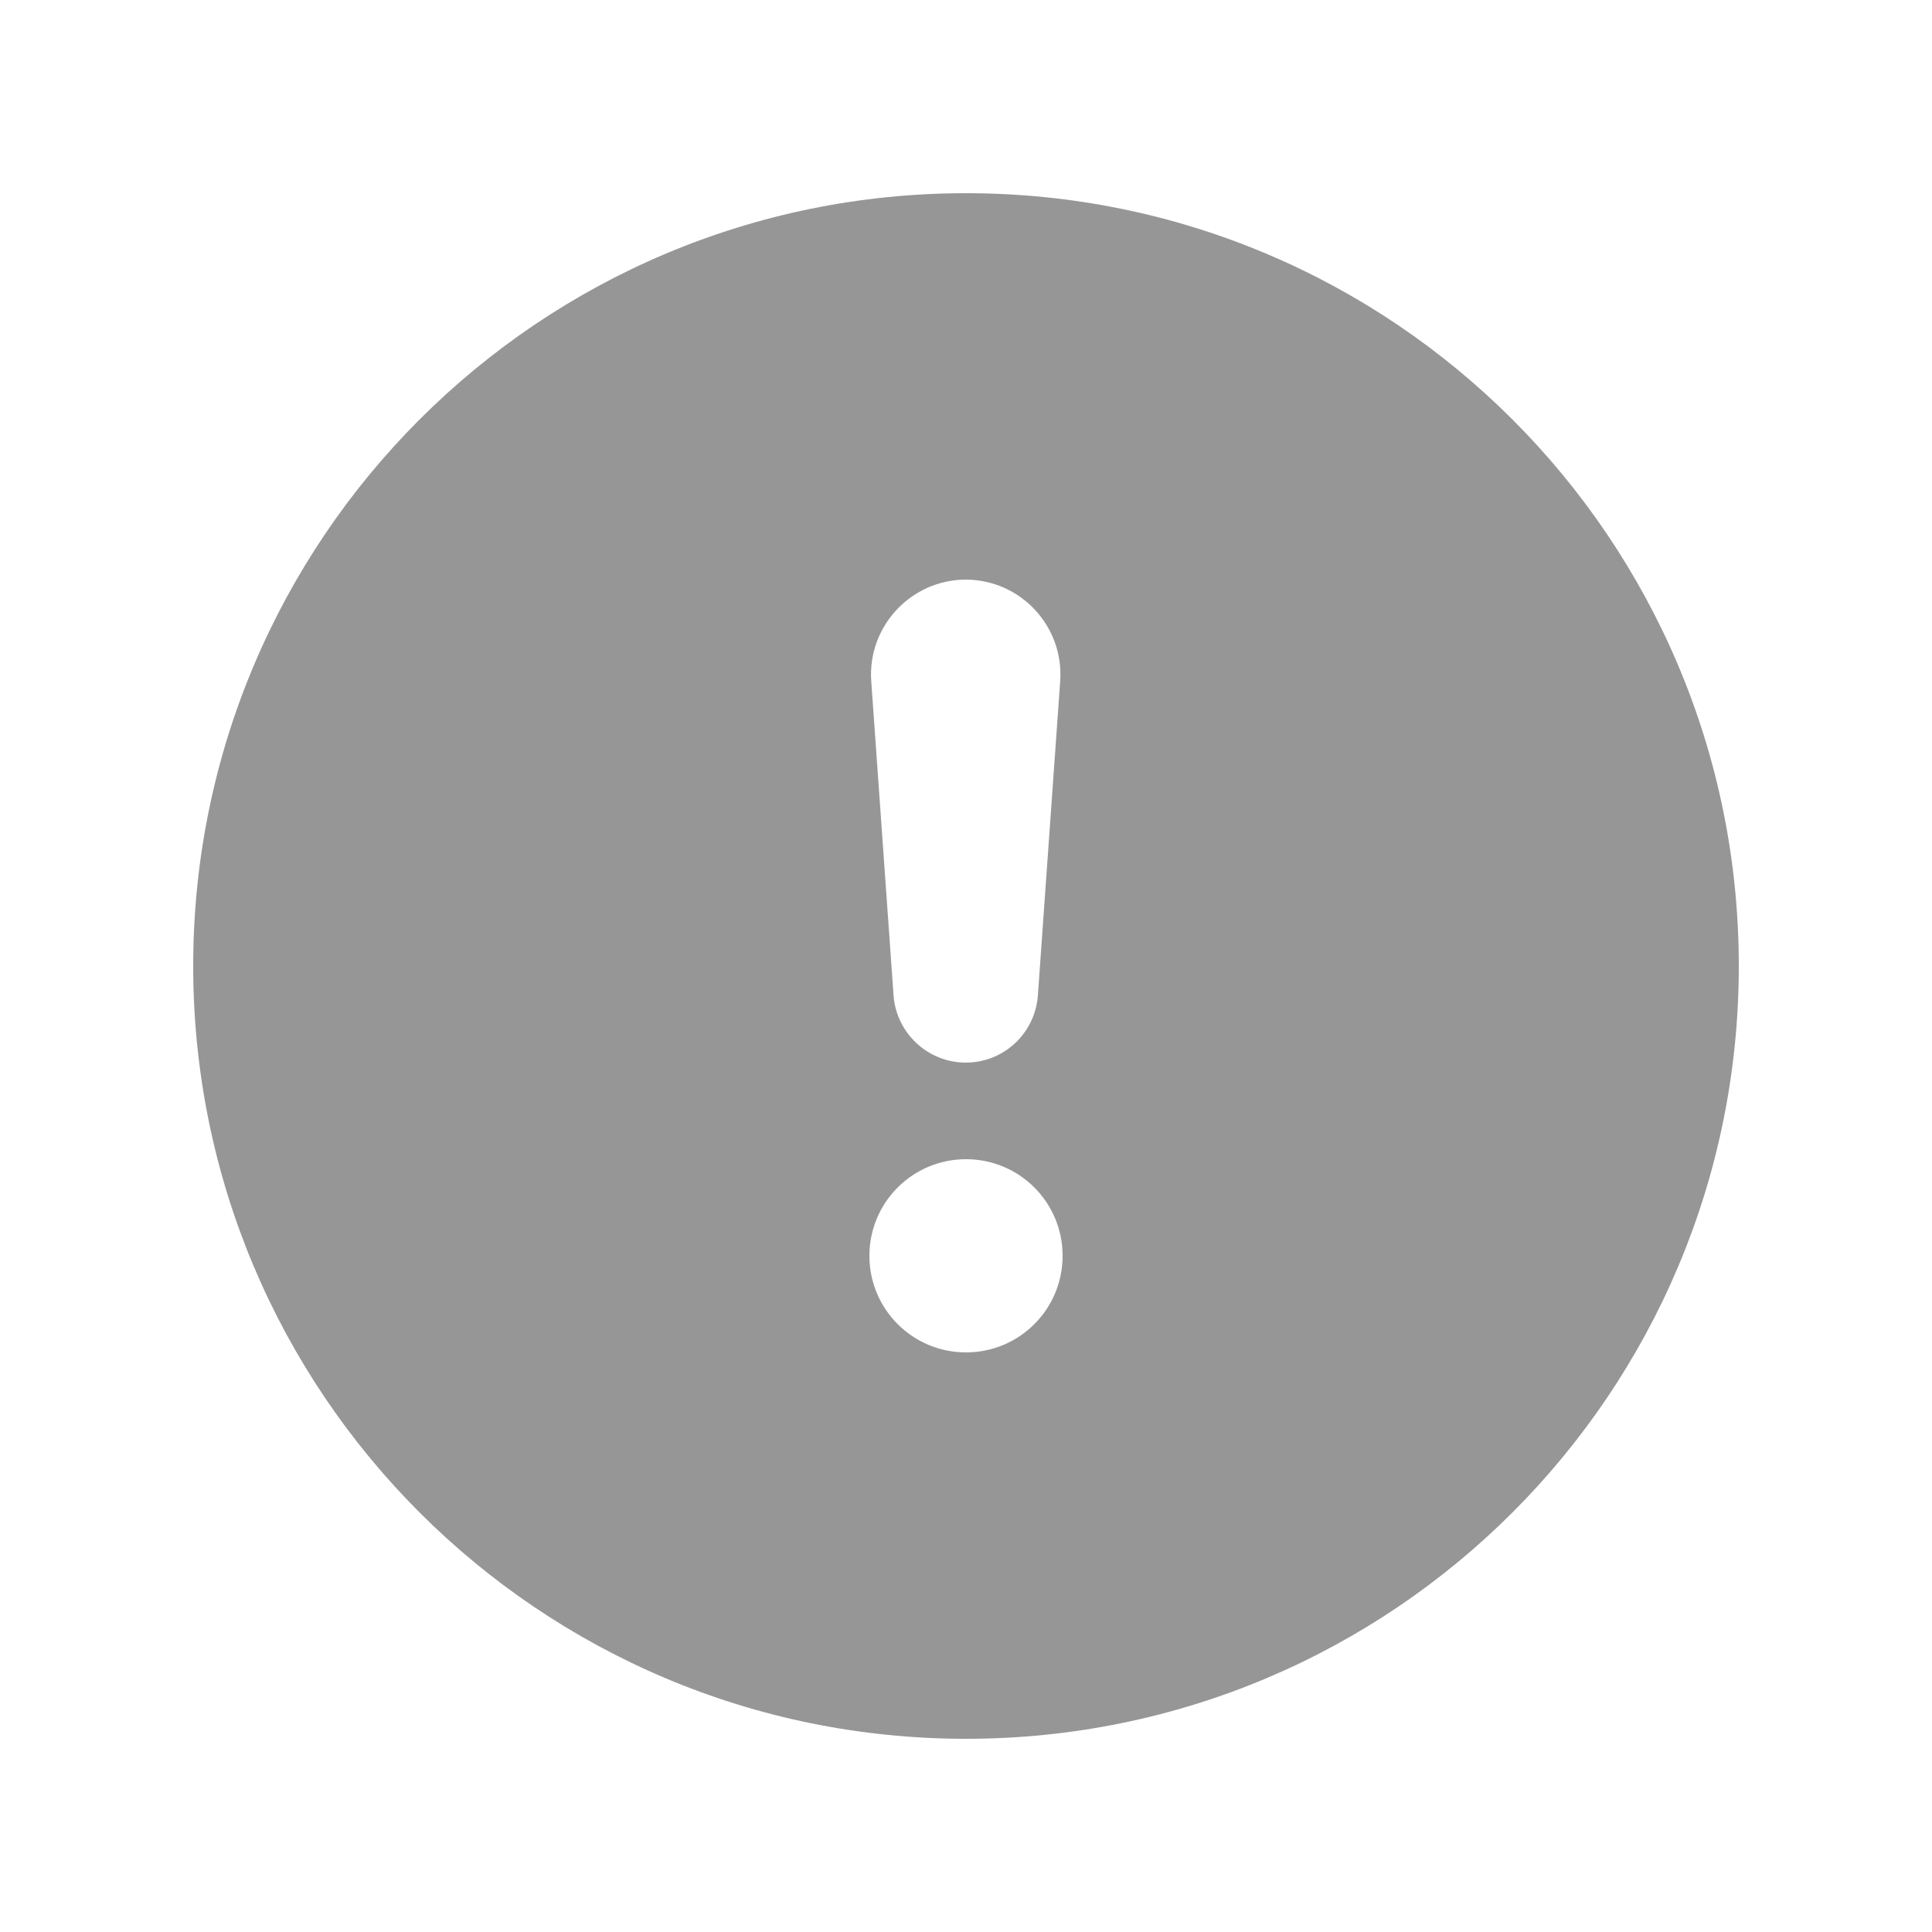 <svg width="24" height="24" viewBox="0 0 24 24" fill="none" xmlns="http://www.w3.org/2000/svg">
<path d="M12 21.6C6.698 21.6 2.4 17.302 2.4 12C2.4 6.697 6.698 2.4 12 2.4C17.303 2.4 21.6 6.697 21.6 12C21.6 17.302 17.303 21.6 12 21.6ZM12 14.4C11.337 14.4 10.8 14.936 10.8 15.6C10.8 16.264 11.337 16.8 12 16.8C12.664 16.8 13.2 16.264 13.2 15.6C13.2 14.936 12.664 14.4 12 14.4ZM12 7.2C11.318 7.2 10.774 7.781 10.823 8.464L11.1 12.364C11.134 12.836 11.528 13.2 11.997 13.2C12.469 13.2 12.859 12.836 12.893 12.364L13.17 8.464C13.219 7.781 12.679 7.2 11.993 7.2H12Z" fill="#2F2F2F" fill-opacity="0.5"/>
</svg>
